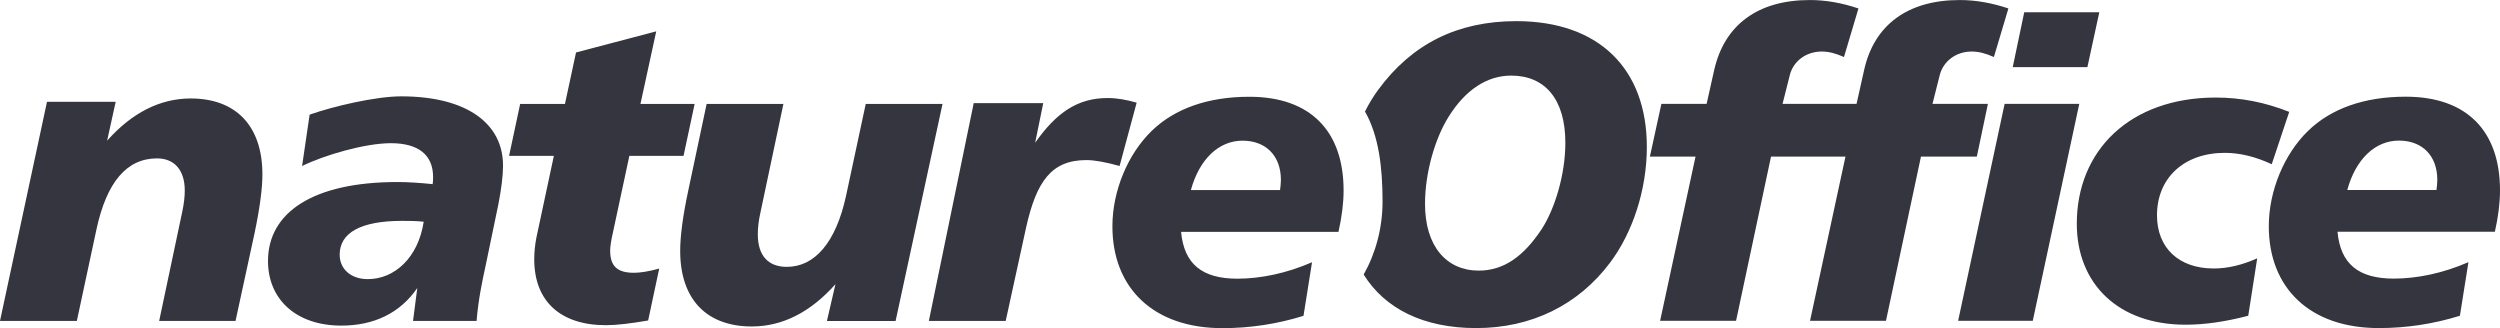 <svg width="160" height="21" viewBox="0 0 160 21" fill="none" xmlns="http://www.w3.org/2000/svg">
  <path fill-rule="evenodd" clip-rule="evenodd" d="M16.275 15C16.63 13.325 16.794 12.055 16.794 11.164C16.794 8.057 15.101 6.302 12.207 6.302C10.242 6.302 8.44 7.22 6.856 9.003L7.403 6.517H3.007L0 20.538H4.918L6.174 14.676C6.829 11.65 8.112 10.137 10.051 10.137C11.143 10.137 11.825 10.867 11.825 12.191C11.825 12.596 11.771 13.055 11.661 13.567L10.187 20.538H15.074L16.275 15ZM31.894 13.082C32.085 12.109 32.194 11.245 32.194 10.596C32.194 7.922 29.902 6.166 25.67 6.166C24.059 6.166 21.345 6.798 19.816 7.337L19.334 10.625C20.754 9.923 23.377 9.164 25.014 9.164C26.789 9.164 27.717 9.921 27.717 11.326C27.717 11.461 27.717 11.623 27.69 11.785C26.899 11.704 26.134 11.65 25.424 11.65C20.046 11.65 17.152 13.595 17.152 16.701C17.152 19.16 18.954 20.839 21.848 20.839C23.95 20.839 25.615 20.025 26.707 18.431L26.434 20.538H30.502C30.611 19.187 30.856 18.025 31.075 17.026L31.894 13.082ZM27.117 14.19C26.762 16.513 25.233 17.864 23.54 17.864C22.449 17.864 21.739 17.215 21.739 16.296C21.739 14.891 23.104 14.136 25.724 14.136C26.161 14.136 26.625 14.136 27.117 14.19ZM41.999 2.006L36.866 3.357L36.157 6.653H33.29L32.581 9.975H35.447L34.328 15.215C34.246 15.648 34.191 16.108 34.191 16.594C34.191 19.268 35.856 20.812 38.778 20.812C39.46 20.812 40.361 20.704 41.481 20.511L42.19 17.188C41.508 17.377 40.962 17.458 40.579 17.458C39.487 17.458 39.05 17.026 39.05 16.026C39.05 15.811 39.105 15.405 39.242 14.811L40.279 9.975H43.746L44.456 6.653H40.989L41.999 2.006ZM45.224 6.653L44.05 12.191C43.696 13.839 43.532 15.135 43.532 16.054C43.532 19.16 45.224 20.894 48.118 20.894C50.084 20.894 51.885 19.97 53.469 18.187L52.923 20.542H57.318L60.321 6.653H55.407L54.151 12.514C53.496 15.54 52.131 17.079 50.356 17.079C49.155 17.079 48.5 16.35 48.5 15C48.5 14.567 48.554 14.108 48.664 13.622L50.138 6.653H45.224ZM72.746 6.571C72.091 6.382 71.49 6.274 70.89 6.274C68.978 6.274 67.614 7.193 66.249 9.138L66.768 6.599H62.318L59.447 20.538H64.365L65.675 14.54C66.331 11.623 67.286 10.245 69.525 10.245C70.07 10.245 70.78 10.381 71.654 10.623L72.746 6.571ZM81.923 12.163H76.217C76.763 10.165 78.019 9.003 79.521 9.003C81.022 9.003 81.978 9.975 81.978 11.515C81.978 11.731 81.95 11.947 81.923 12.163ZM85.663 14.838C85.881 13.865 85.99 12.974 85.99 12.191C85.99 8.381 83.861 6.193 79.957 6.193C77.309 6.193 75.18 6.949 73.705 8.381C72.177 9.867 71.194 12.217 71.194 14.486C71.194 18.431 73.815 21.002 78.237 21.002C80.012 21.002 81.759 20.732 83.424 20.213L83.97 16.783C82.359 17.485 80.694 17.836 79.193 17.836C76.927 17.836 75.78 16.891 75.589 14.838H85.663Z" fill="#34353E"/>
  <path fill-rule="evenodd" clip-rule="evenodd" d="M97.043 1.353C93.276 1.353 90.354 2.811 88.198 5.756C87.889 6.176 87.609 6.639 87.359 7.138C88.238 8.68 88.483 10.704 88.483 12.886C88.483 14.611 88.038 16.219 87.274 17.571C88.635 19.759 91.107 20.997 94.476 20.997C97.998 20.997 101.001 19.533 103.048 16.805C104.468 14.914 105.398 12.186 105.398 9.403C105.398 4.405 102.339 1.353 97.043 1.353ZM100.183 9.133C100.183 11.186 99.5 13.374 98.68 14.644C97.507 16.427 96.224 17.319 94.64 17.319C92.566 17.319 91.201 15.751 91.201 13.05C91.201 11.024 91.856 8.835 92.703 7.485C93.794 5.729 95.186 4.838 96.715 4.838C98.899 4.838 100.183 6.377 100.183 9.133ZM113.345 10.024L111.107 20.533H106.247L108.514 10.024H105.592L106.329 6.648H109.223L109.714 4.459C110.369 1.596 112.498 0.002 115.829 0.002C116.868 0.002 117.905 0.192 118.941 0.542L118.014 3.649C117.468 3.406 117.031 3.298 116.594 3.298C115.584 3.298 114.766 3.919 114.547 4.81L114.083 6.648H118.819L119.309 4.459C119.953 1.594 122.094 0.002 125.424 0.002C126.463 0.002 127.5 0.192 128.537 0.542L127.609 3.649C127.063 3.406 126.626 3.298 126.189 3.298C125.179 3.298 124.368 3.921 124.142 4.81L123.679 6.648H127.226L126.517 10.024H122.941L120.702 20.533H115.842L118.11 10.024H113.345ZM129.551 0.786L128.815 4.297H133.593L134.355 0.786H129.551ZM128.296 6.648L125.32 20.533H130.097L133.073 6.648H128.296ZM146.51 7.161C144.954 6.54 143.398 6.243 141.815 6.243C136.326 6.243 132.915 9.619 132.915 14.319C132.915 18.155 135.561 20.781 139.875 20.781C141.104 20.781 142.414 20.591 143.888 20.208L144.461 16.534C143.478 16.967 142.577 17.183 141.677 17.183C139.438 17.183 138.047 15.859 138.047 13.779C138.047 11.402 139.766 9.782 142.388 9.782C143.342 9.782 144.352 10.024 145.391 10.511L146.51 7.161ZM155.934 12.158H150.226C150.772 10.16 152.028 8.998 153.53 8.998C155.031 8.998 155.987 9.97 155.987 11.51C155.987 11.726 155.96 11.942 155.934 12.158ZM159.672 14.833C159.891 13.86 160 12.969 160 12.186C160 8.376 157.871 6.188 153.967 6.188C151.319 6.188 149.19 6.945 147.716 8.376C146.187 9.862 145.203 12.212 145.203 14.481C145.203 18.426 147.825 20.997 152.246 20.997C154.021 20.997 155.769 20.727 157.434 20.208L157.98 16.778C156.368 17.48 154.703 17.831 153.203 17.831C150.937 17.831 149.789 16.886 149.6 14.833H159.672Z" fill="#34353E"/>
</svg>
